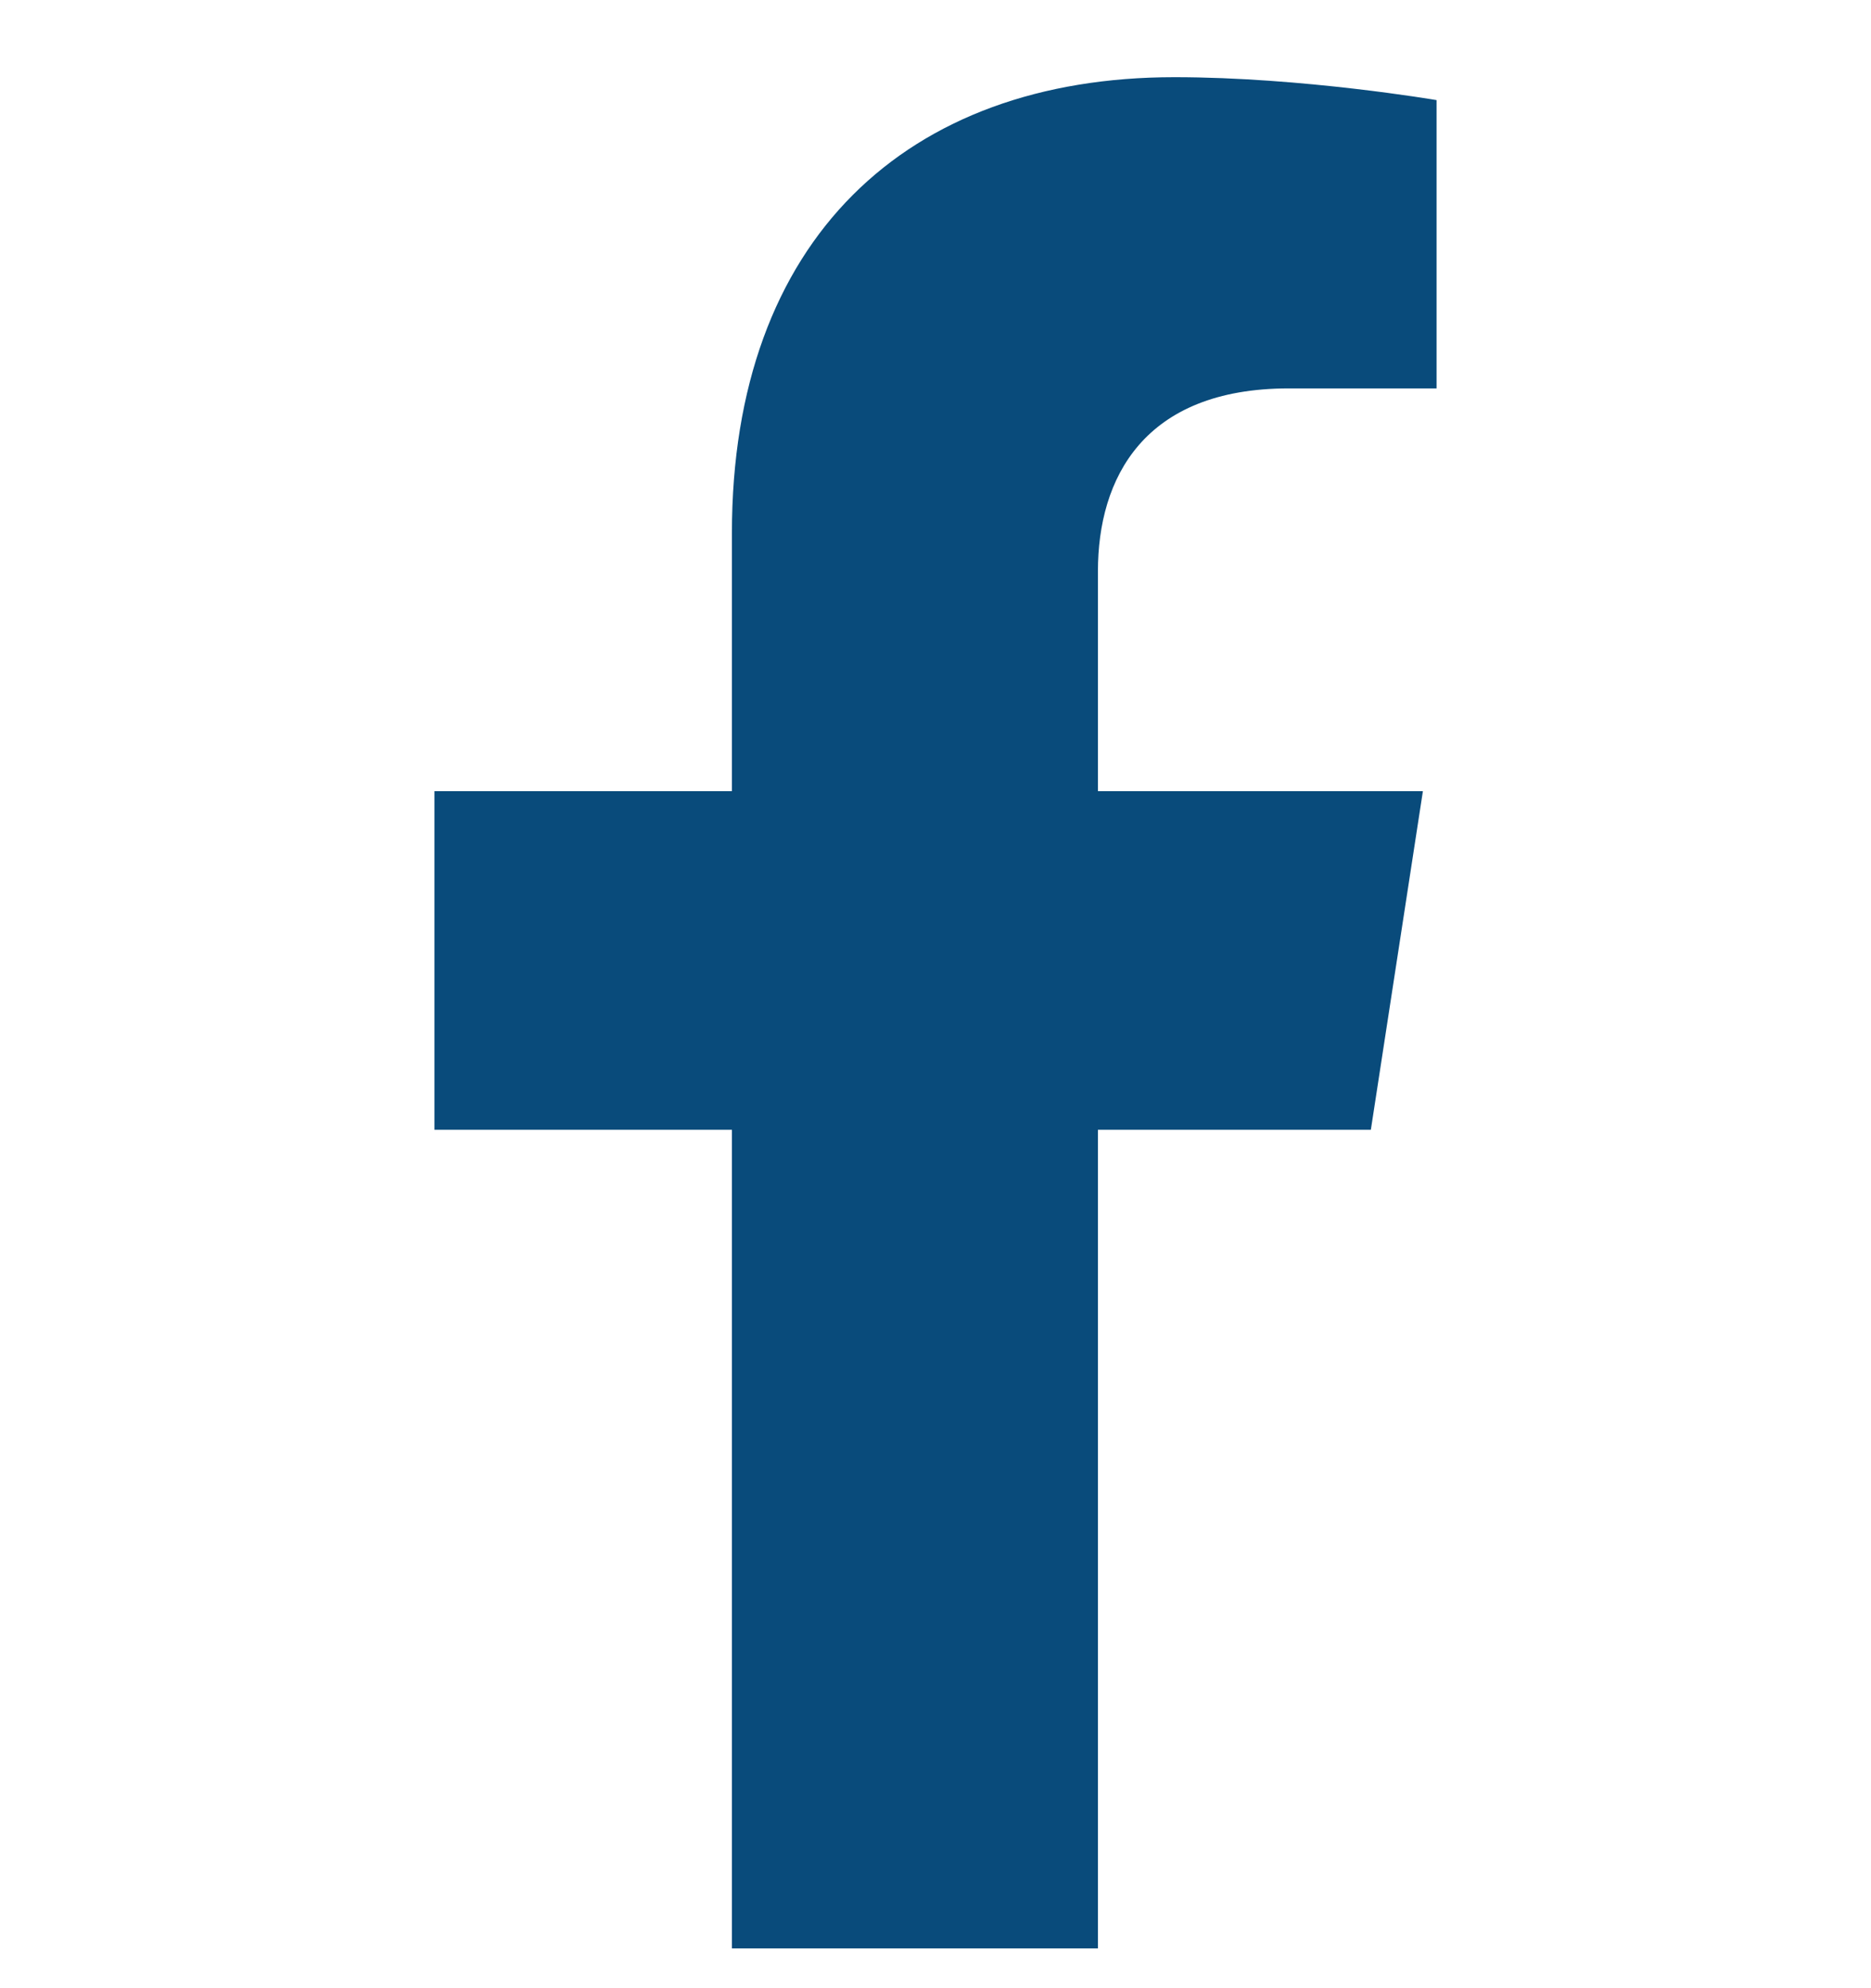 <svg width="16" height="17" viewBox="0 0 16 17" fill="none" xmlns="http://www.w3.org/2000/svg">
<g clip-path="url(#clip0_14_191)">
<path d="M11.723 9.66L12.168 6.765H9.389V4.885C9.389 4.093 9.777 3.321 11.022 3.321H12.285V0.856C12.285 0.856 11.139 0.66 10.043 0.66C7.754 0.66 6.259 2.047 6.259 4.558V6.765H3.715V9.66H6.259V16.66H9.389V9.66H11.723Z" fill="#094B7B"/>
</g>
<defs>
<clipPath id="clip0_14_191">
<rect width="16" height="16" fill="white" transform="translate(0 0.66)"/>
</clipPath>
</defs>
</svg>
